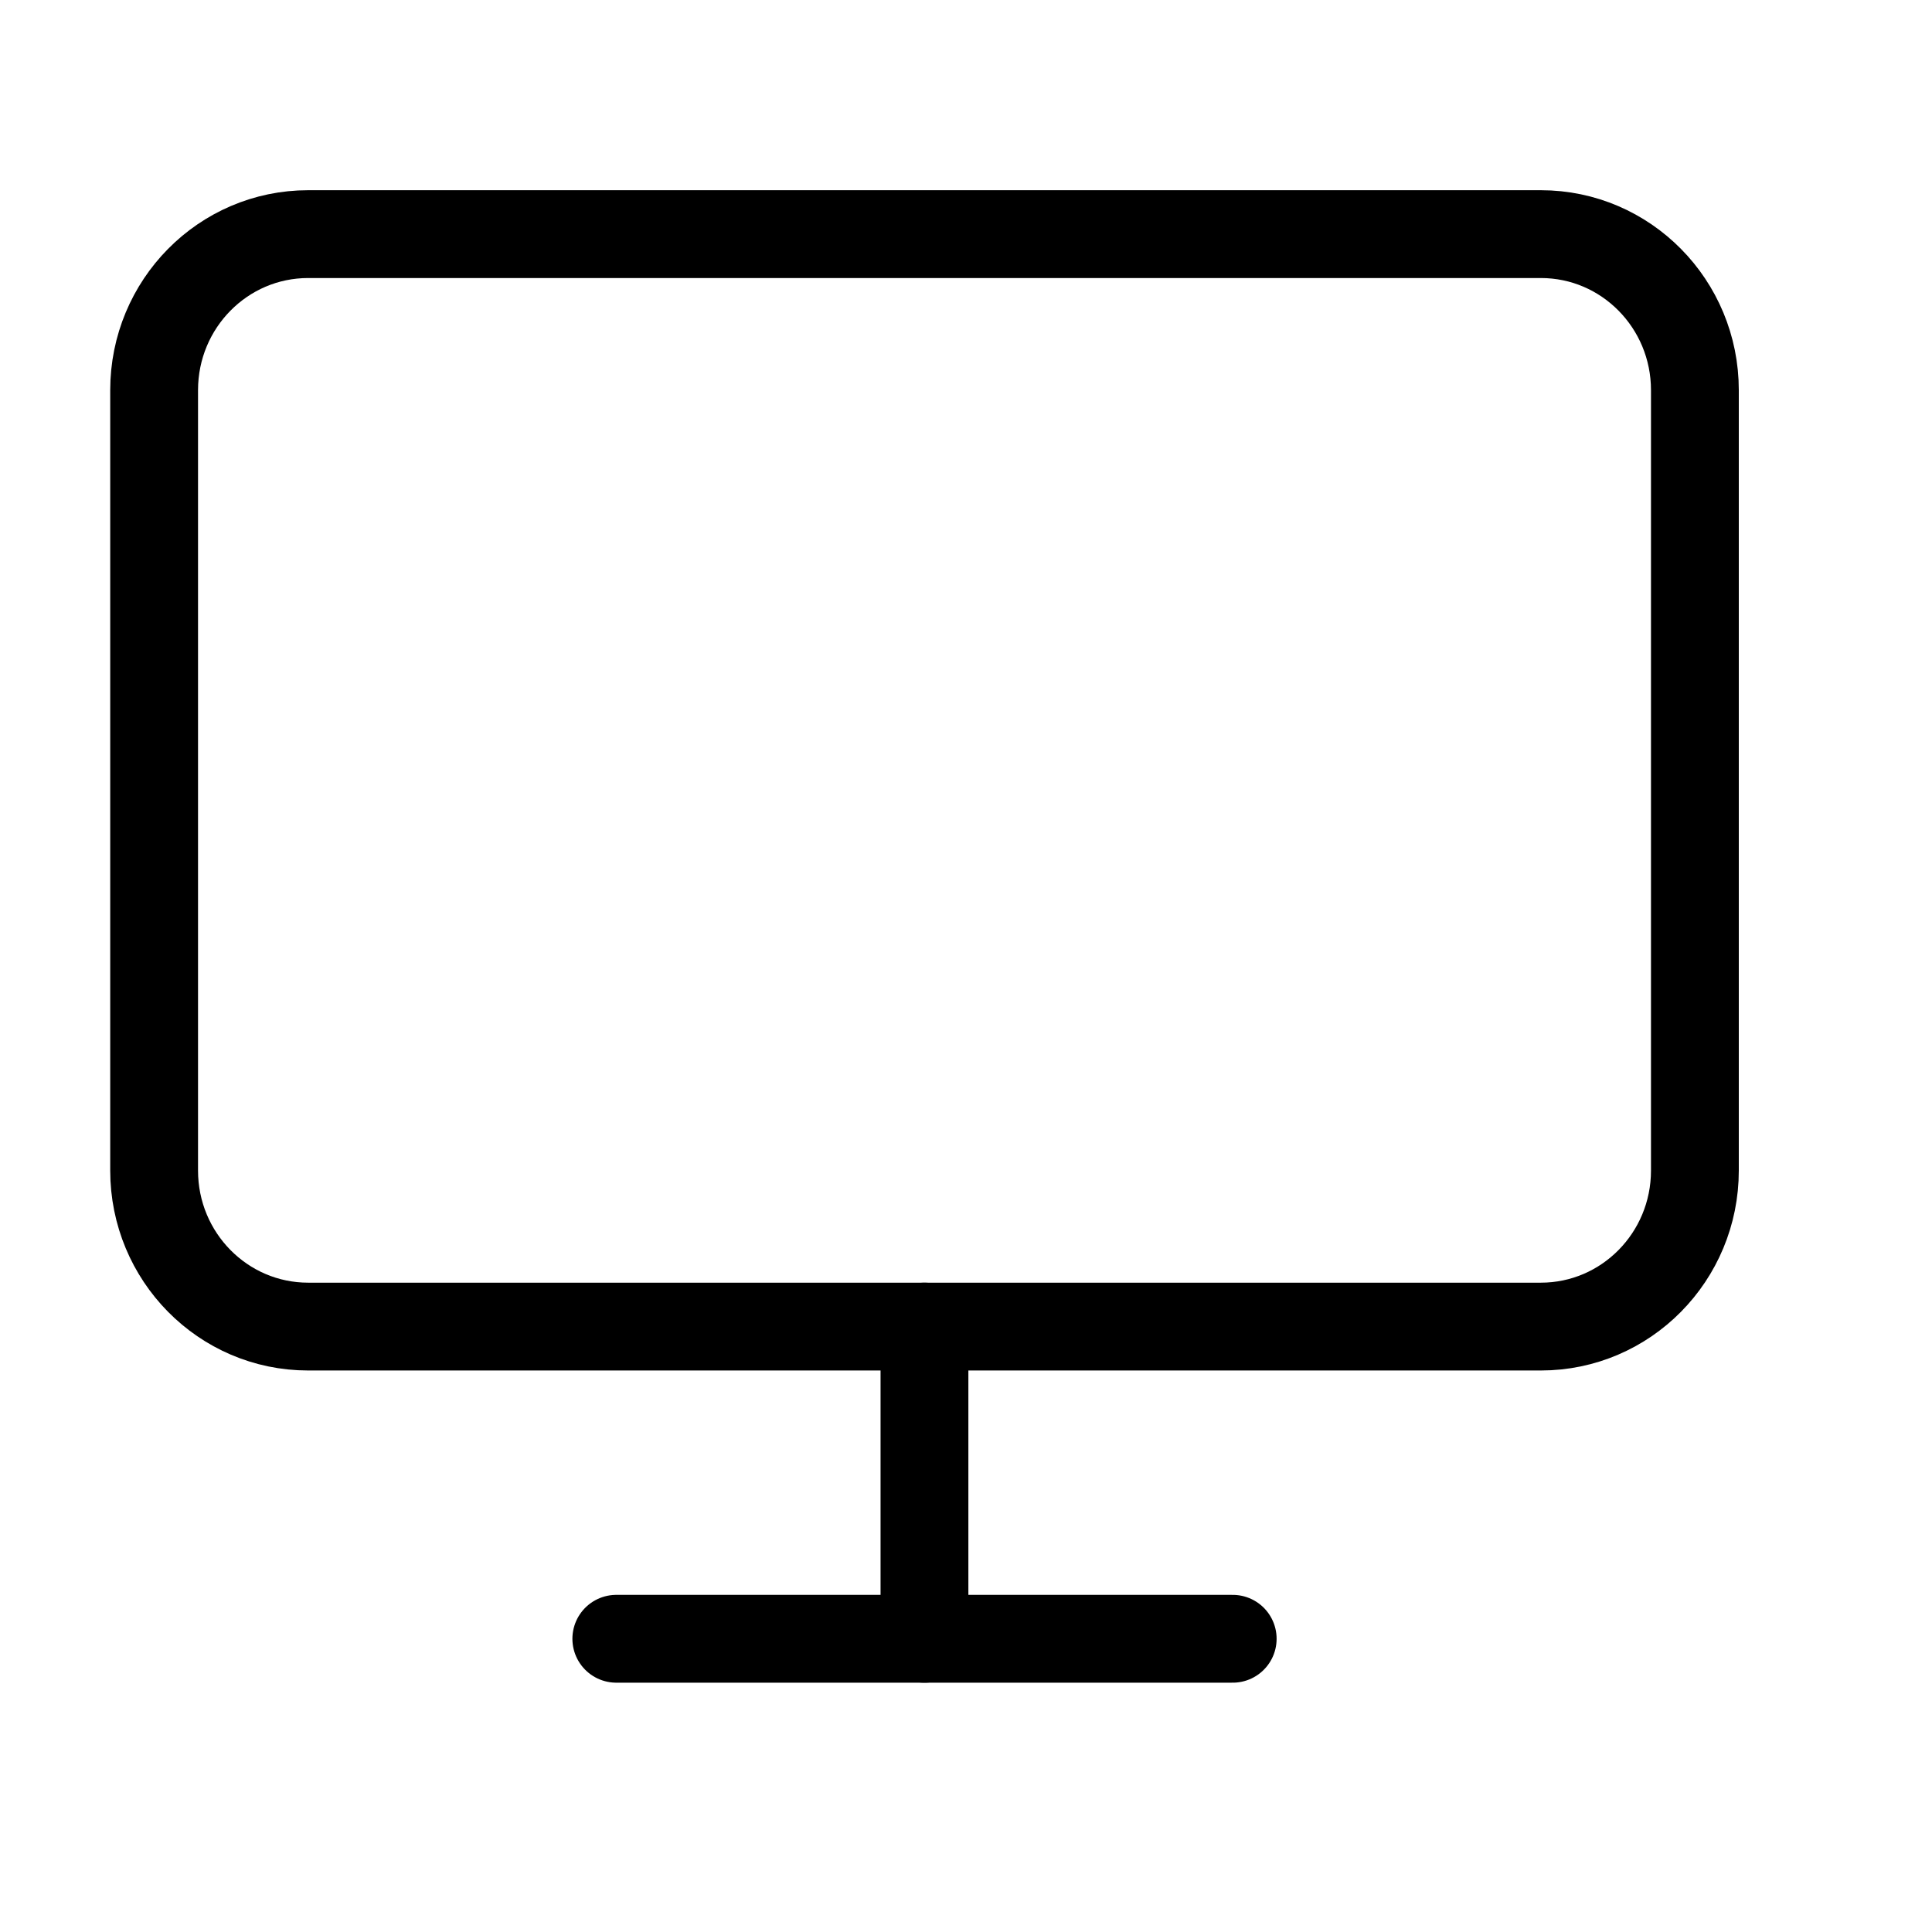 <svg width="22" height="22" viewBox="0 0 22 22" fill="none" xmlns="http://www.w3.org/2000/svg">
<path d="M17.546 2.666H3.509C2.54 2.666 1.755 3.461 1.755 4.443V13.329C1.755 14.311 2.54 15.106 3.509 15.106H17.546C18.515 15.106 19.3 14.311 19.3 13.329V4.443C19.3 3.461 18.515 2.666 17.546 2.666Z" stroke="black" stroke-linecap="round" stroke-linejoin="round"/>
<path d="M7.018 18.661H14.037" stroke="black" stroke-linecap="round" stroke-linejoin="round"/>
<path d="M10.527 15.106V18.661" stroke="black" stroke-linecap="round" stroke-linejoin="round"/>
</svg>
